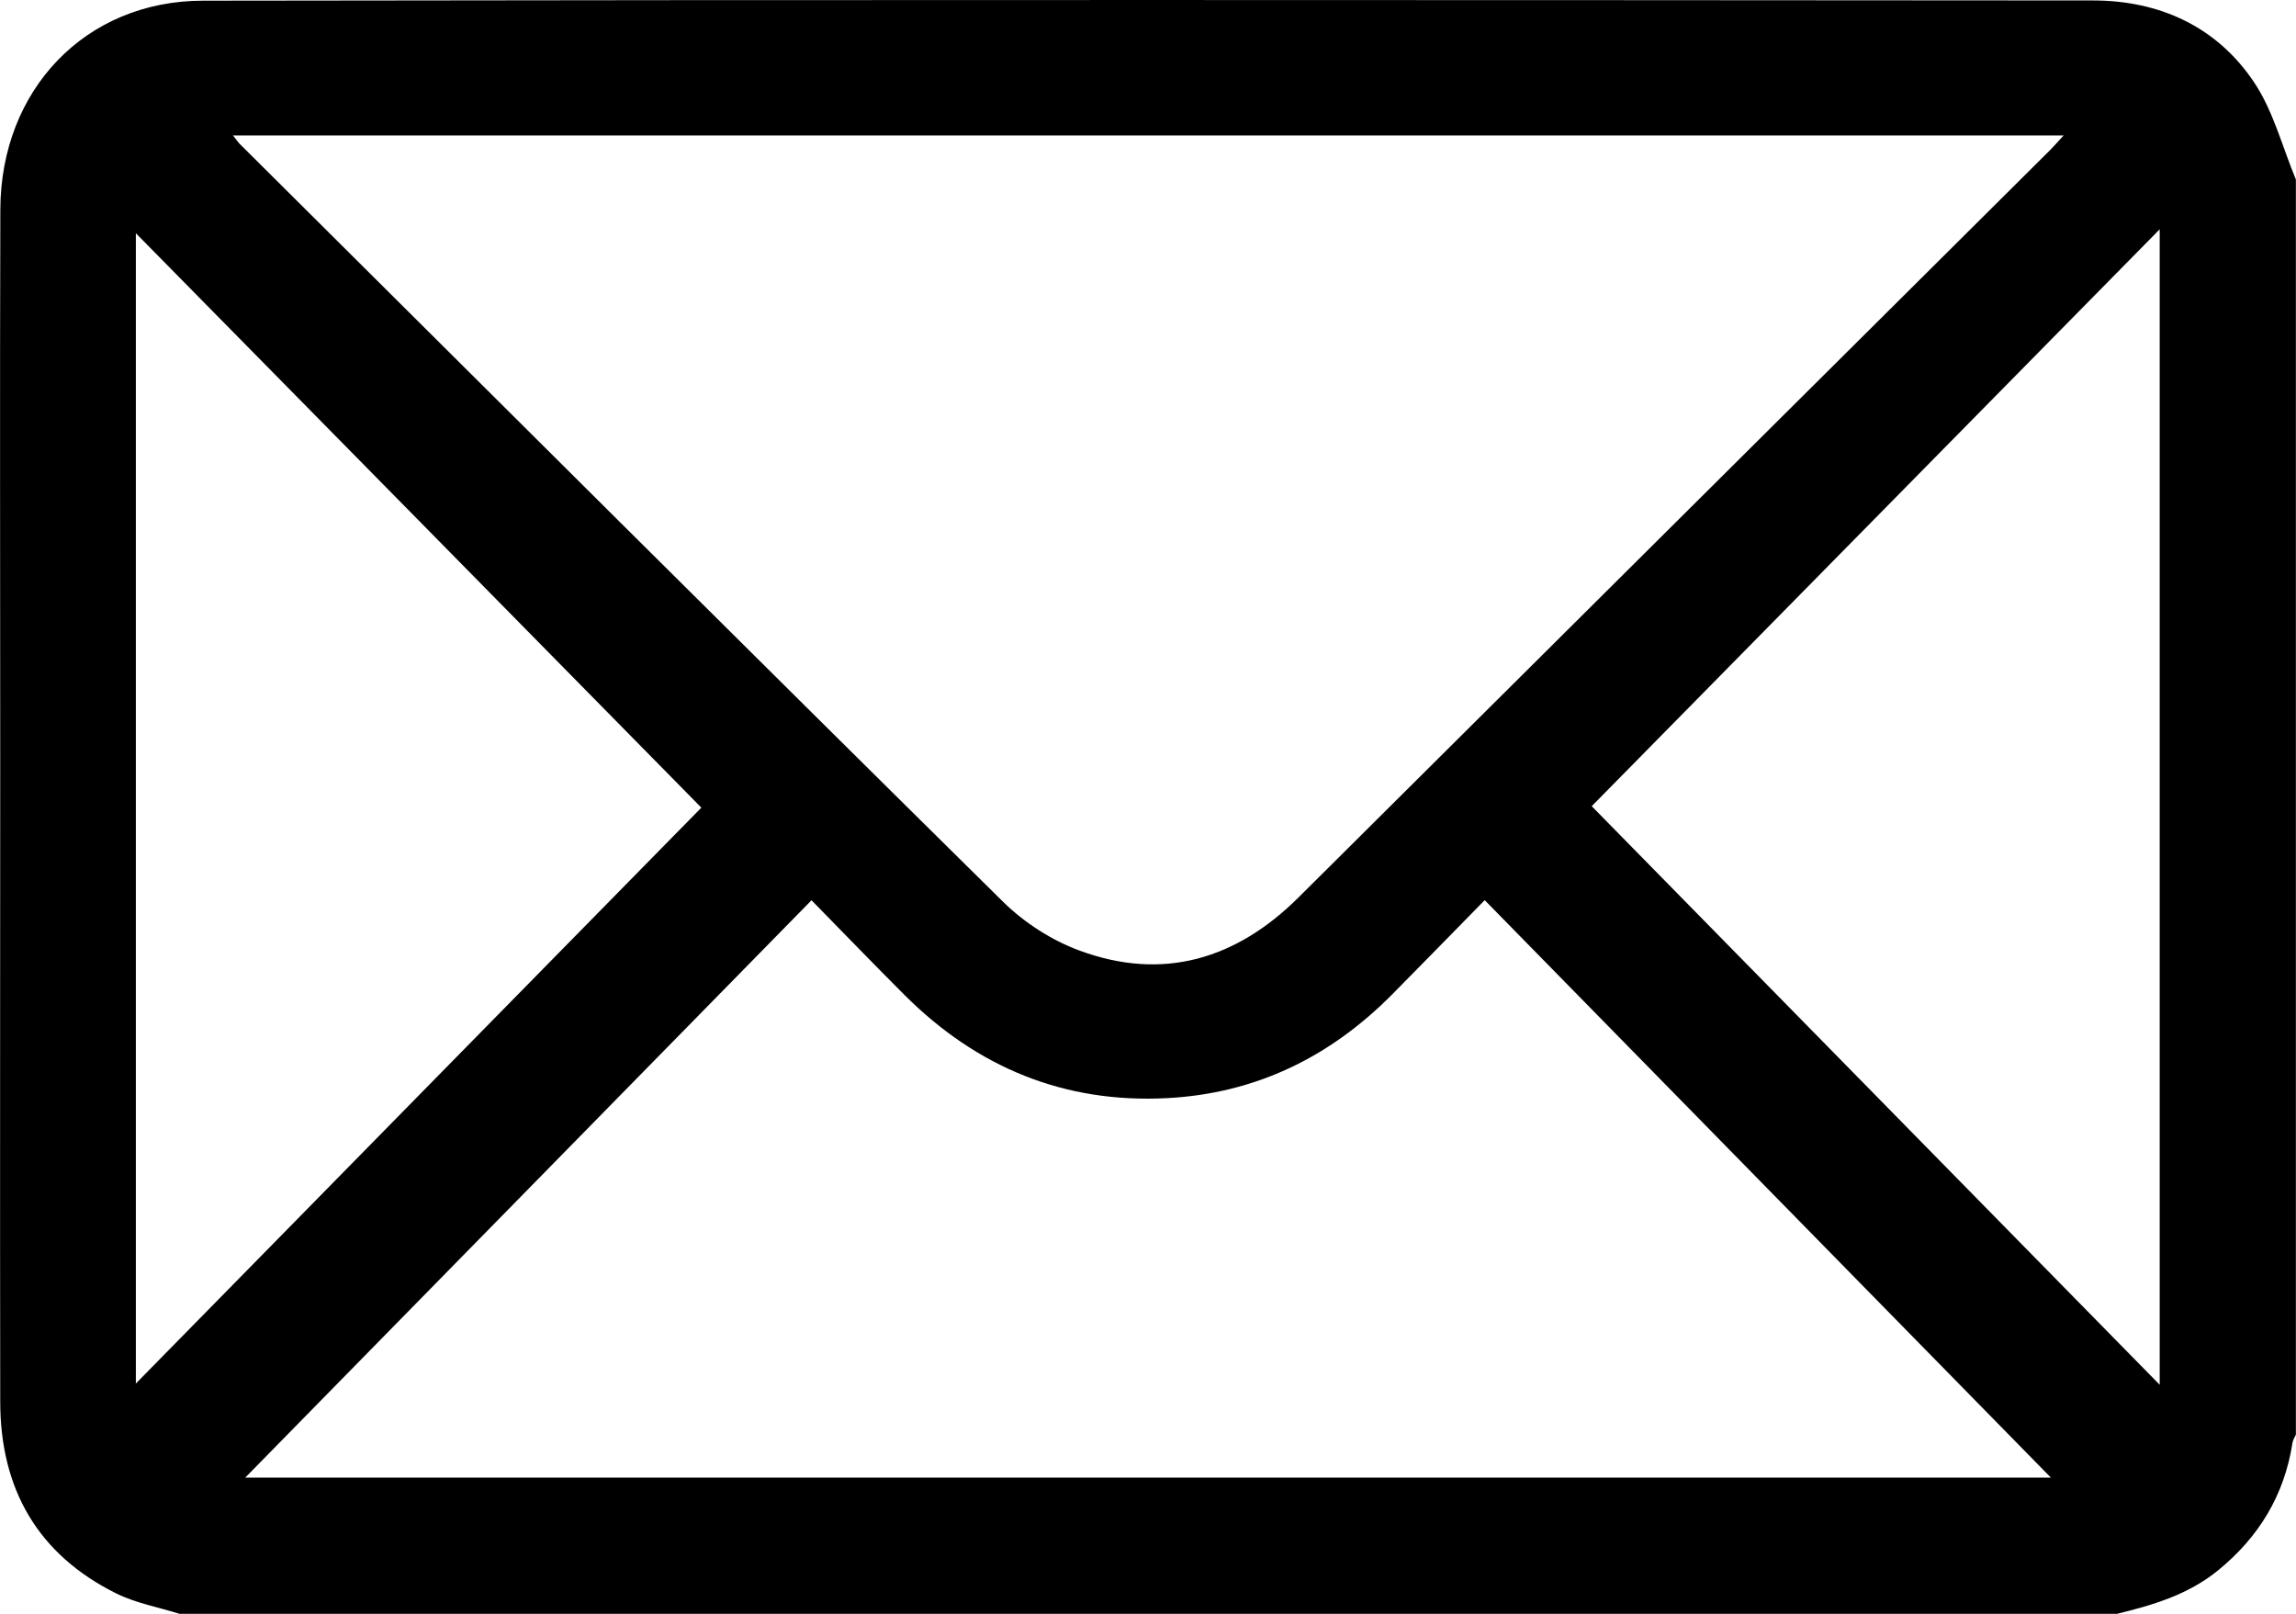 <svg xmlns="http://www.w3.org/2000/svg" id="Capa_2" data-name="Capa 2" viewBox="0 0 203.82 143.23"><defs><style>.cls-1 {fill: #000000;stroke-width: 0px;}</style></defs><g id="Capa_1-2" data-name="Capa 1"><g id="ojx3yo.tif"><path class="cls-1" d="m187.89,143.23H15.94c-1.88-.59-3.88-.95-5.62-1.81C3.33,137.95.03,132.12.02,124.42c-.03-19.03,0-38.06,0-57.09,0-16.24-.04-32.49.01-48.73C.06,8.01,7.54.08,18.01.06,73.93-.03,129.86,0,185.78.04c5.9,0,10.99,2.3,14.31,7.25,1.72,2.56,2.51,5.74,3.72,8.64v111.39c-.1.24-.26.47-.3.72-.72,4.66-2.98,8.38-6.63,11.35-2.65,2.15-5.78,3.07-8.99,3.85ZM20.69,12.03c.33.42.44.59.58.73,22.57,22.44,45.11,44.91,67.77,67.27,1.88,1.85,4.31,3.42,6.78,4.33,7.41,2.74,13.93.78,19.45-4.71,22.25-22.11,44.49-44.23,66.73-66.34.35-.35.67-.72,1.19-1.29H20.69Zm111.11,67.86c-2.9,2.95-5.57,5.7-8.27,8.42-5.5,5.53-12.09,8.74-19.92,9.15-9.13.48-16.87-2.72-23.31-9.15-2.71-2.71-5.37-5.46-8.26-8.41-17.04,17.37-33.85,34.5-50.27,51.24h160.29c-16.44-16.77-33.23-33.89-50.26-51.25ZM12.06,122.79c17.09-17.4,33.91-34.53,50.2-51.11C45.89,55.05,29.05,37.94,12.06,20.7v102.09Zm179.66.11V20.35c-17.18,17.45-34.04,34.57-50.42,51.2,16.52,16.82,33.31,33.93,50.42,51.35Z"></path></g></g></svg>